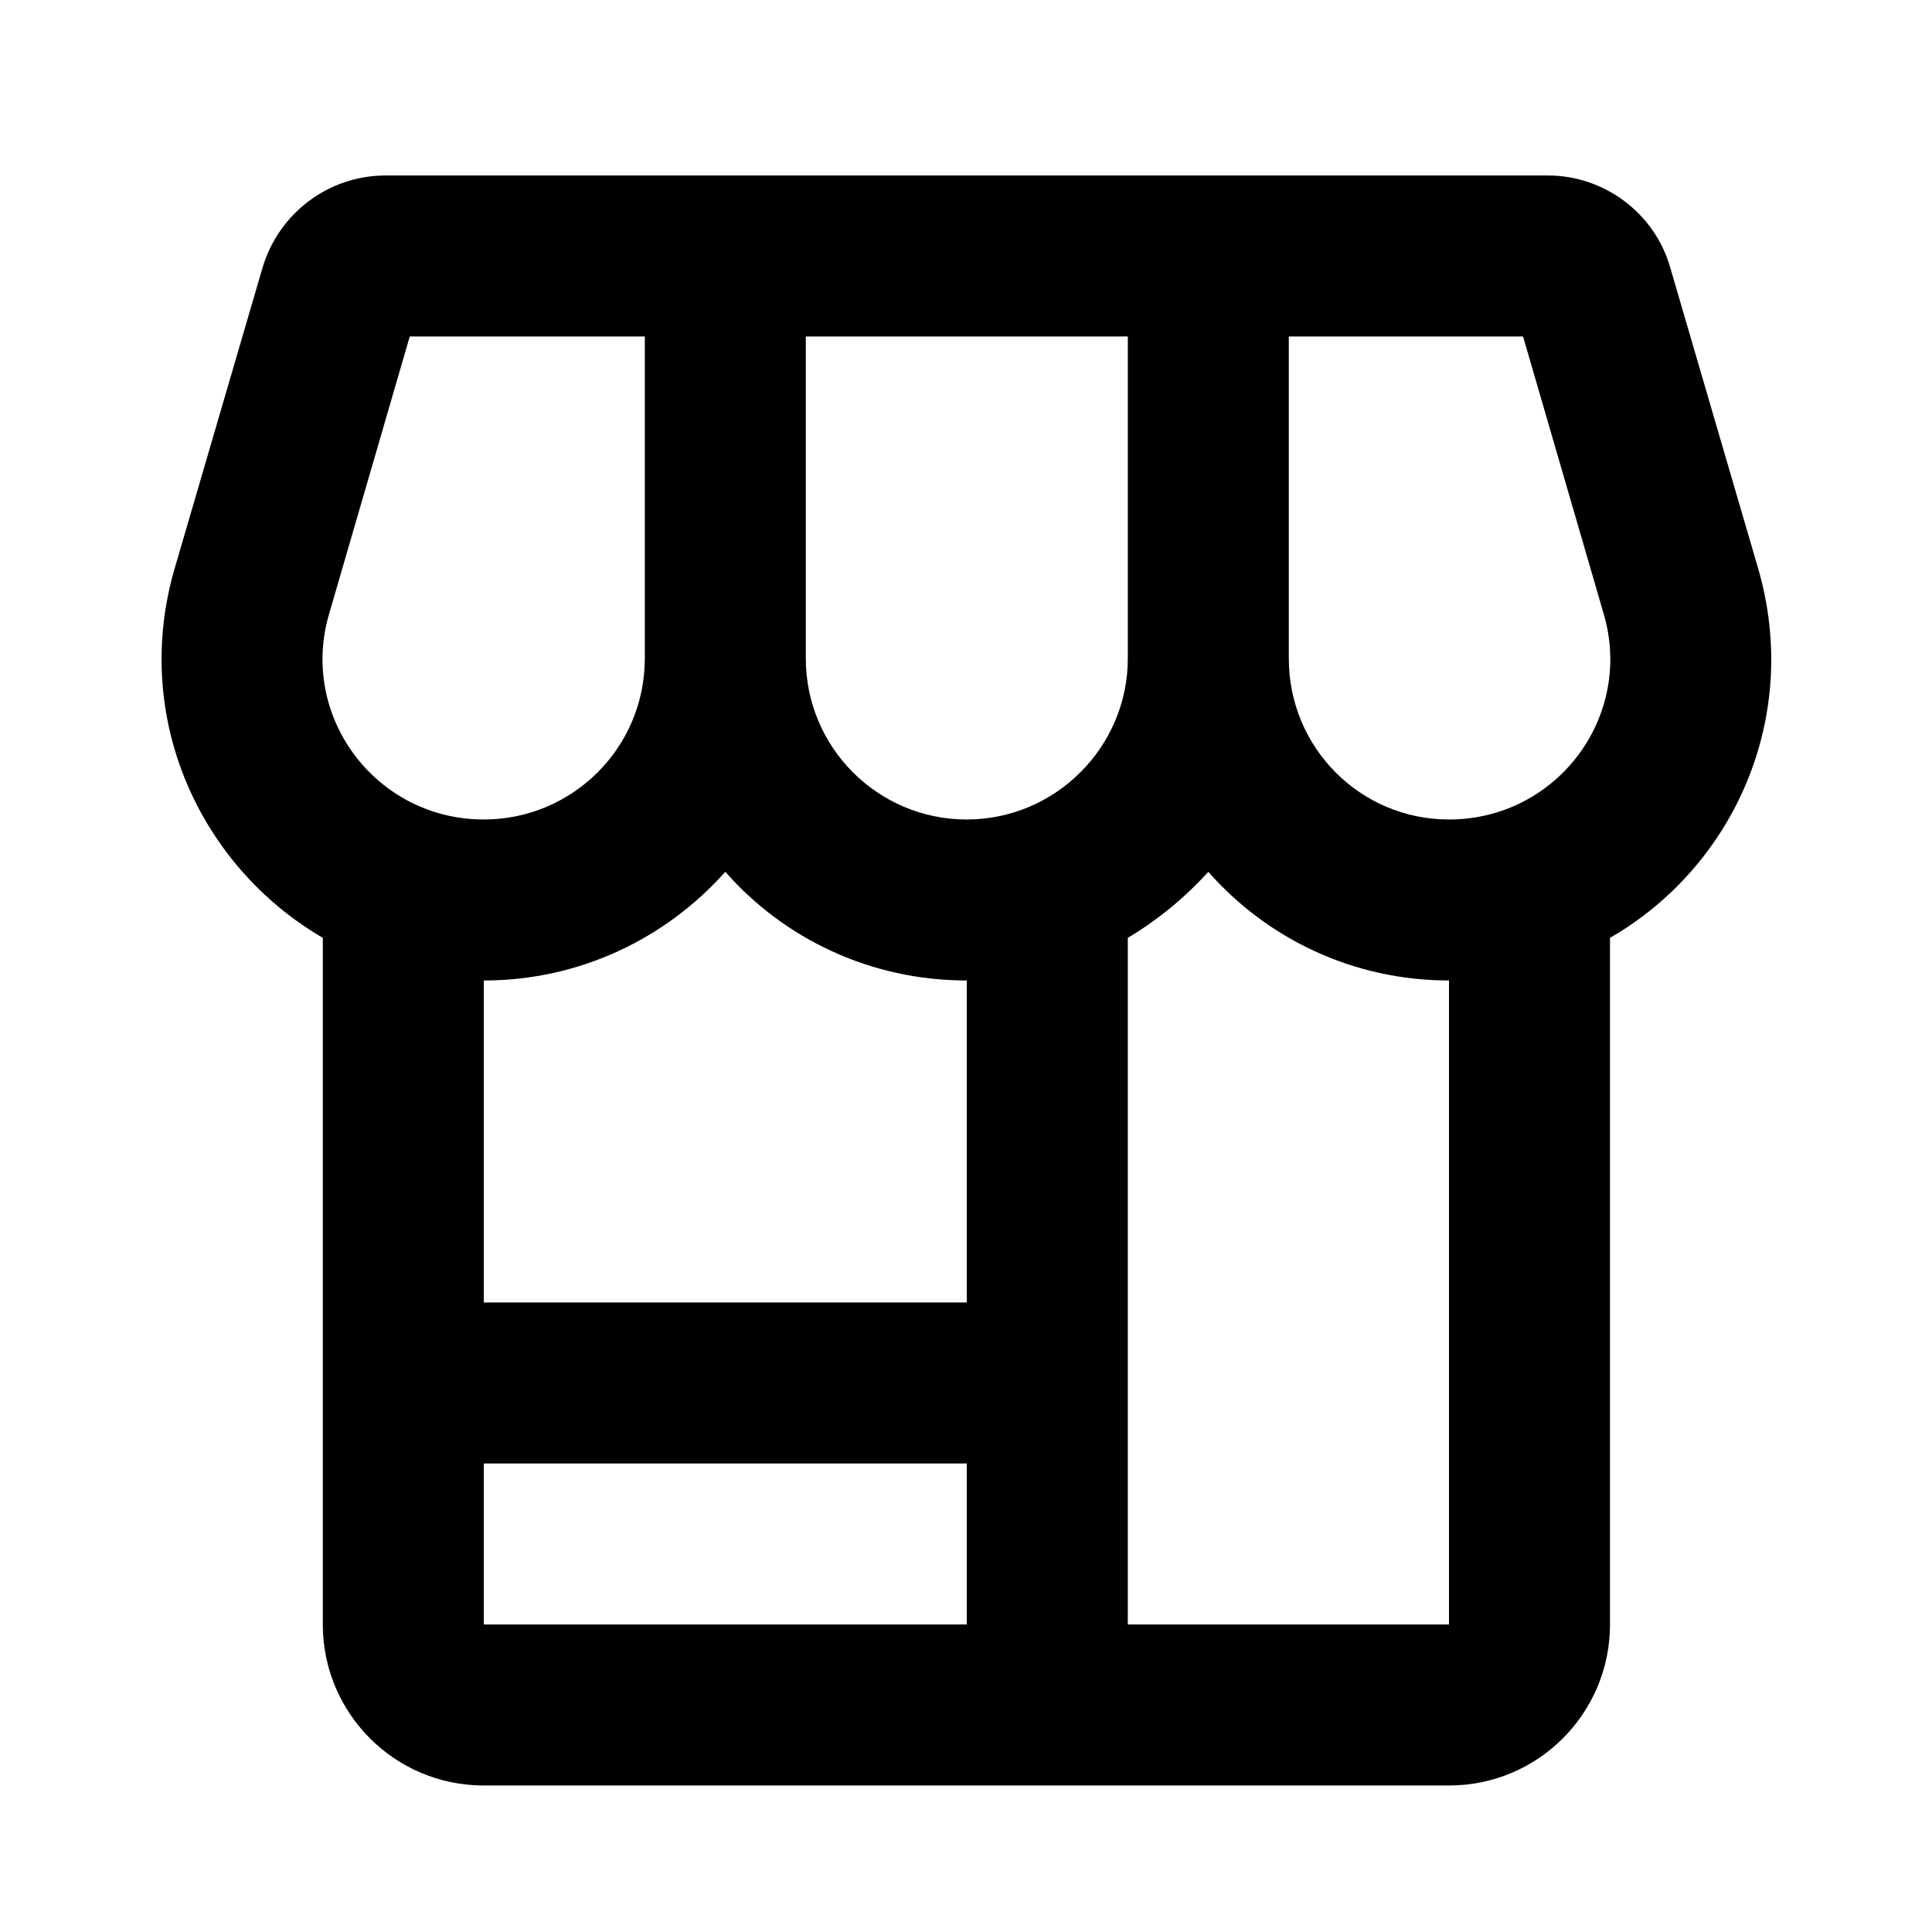 <?xml version="1.0" encoding="UTF-8"?>
<!-- Generator: Adobe Illustrator 25.1.0, SVG Export Plug-In . SVG Version: 6.00 Build 0)  -->
<svg xmlns="http://www.w3.org/2000/svg" xmlns:xlink="http://www.w3.org/1999/xlink" version="1.1" id="Layer_1" x="0px" y="0px" viewBox="0 0 24 24" style="enable-background:new 0 0 24 24;" xml:space="preserve">
<style type="text/css">
	.st0{fill-rule:evenodd;clip-rule:evenodd;}
</style>
<path class="st0" d="M6.01,10.18c-1.34,0-2.3-1.28-1.92-2.56l1-3.44h2.92v4C8.01,9.29,7.11,10.18,6.01,10.18z M9.01,10.83  c-0.74,0.83-1.81,1.35-3,1.35l0,0v4h6v-4C10.81,12.18,9.74,11.66,9.01,10.83z M6.01,18.18v2h6v-2H6.01z M14.01,20.18H18v-8  c-1.19,0-2.26-0.52-2.99-1.35c-0.29,0.32-0.63,0.6-1,0.82V20.18z M20,11.65c1.53-0.88,2.38-2.73,1.84-4.59l-1.09-3.73  c-0.19-0.68-0.82-1.15-1.52-1.15h-4.22h-6H4.79c-0.71,0-1.33,0.47-1.53,1.15L2.17,7.06c-0.54,1.85,0.31,3.7,1.84,4.59v8.53  c0,1.1,0.89,2,2,2H18c1.11,0,2-0.9,2-2V11.65z M16.01,8.18v-4h2.91l1,3.44c0.38,1.28-0.58,2.56-1.92,2.56  C16.9,10.18,16.01,9.29,16.01,8.18z M10.01,4.18h4v4c0,1.1-0.9,2-2,2c-1.11,0-2-0.9-2-2V4.18z"></path>
</svg>
